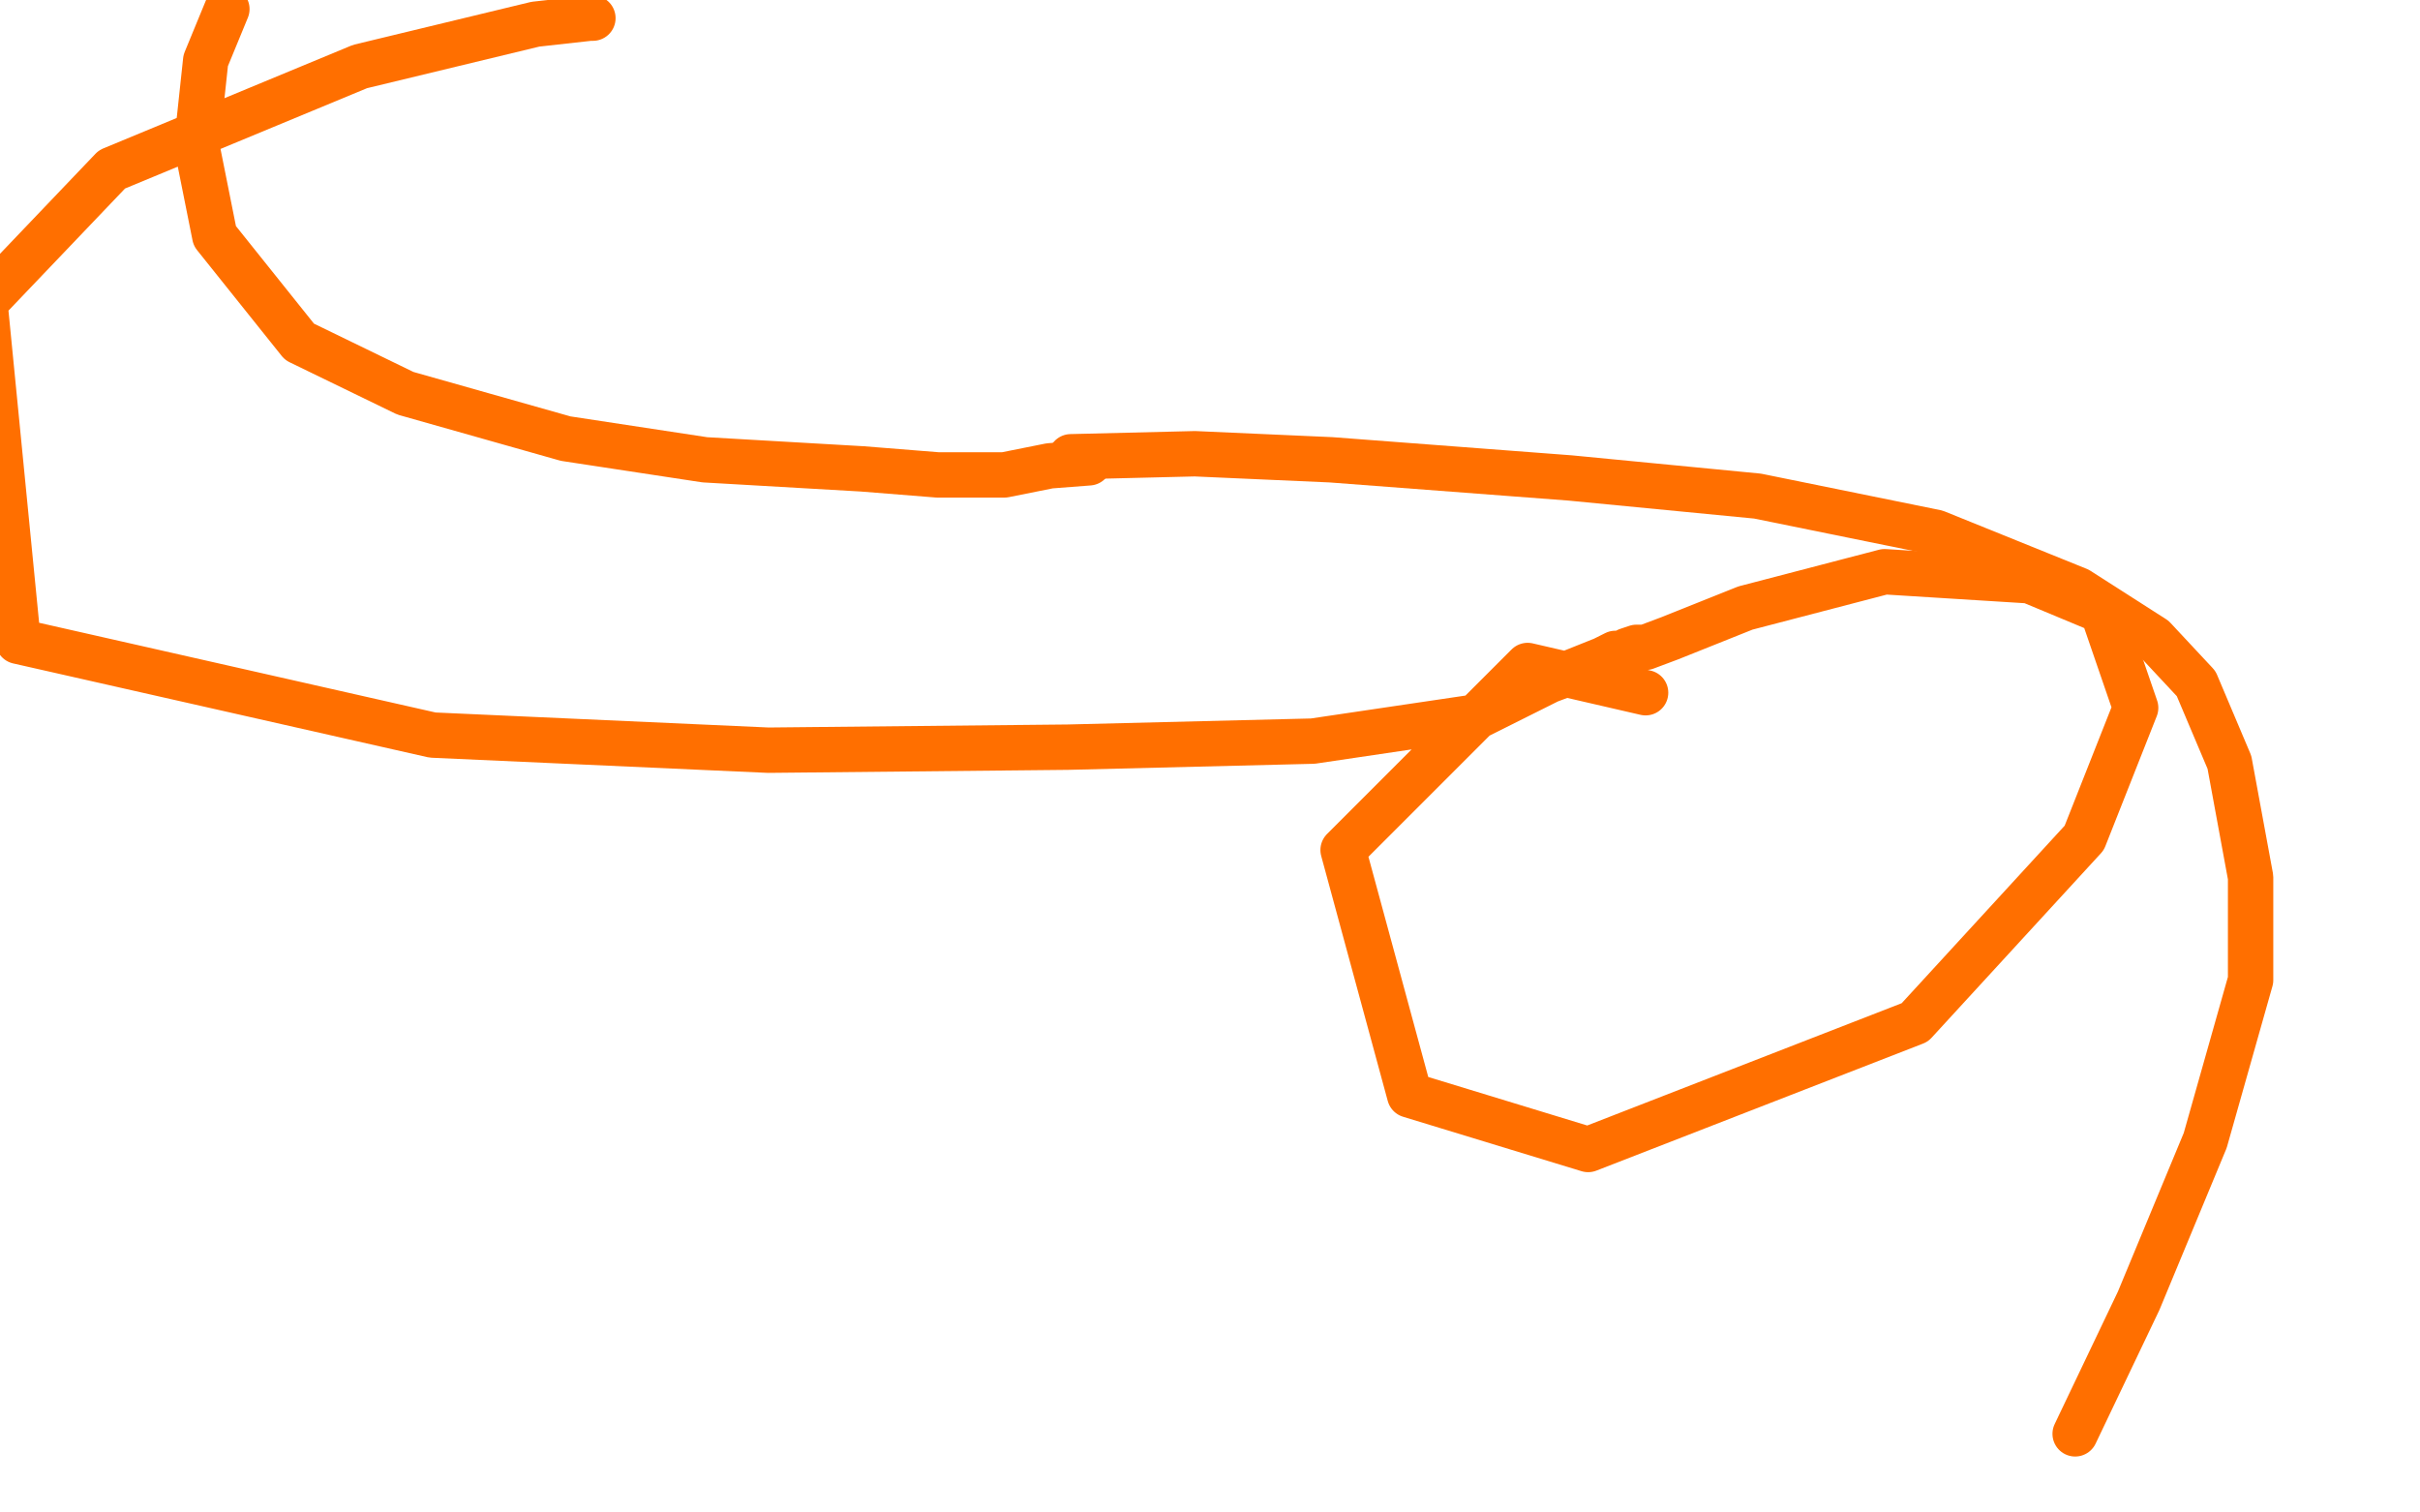<?xml version="1.0" standalone="no"?>
<!DOCTYPE svg PUBLIC "-//W3C//DTD SVG 1.1//EN"
"http://www.w3.org/Graphics/SVG/1.1/DTD/svg11.dtd">

<svg width="800" height="500" version="1.1" xmlns="http://www.w3.org/2000/svg" xmlns:xlink="http://www.w3.org/1999/xlink" style="stroke-antialiasing: false"><desc>This SVG has been created on https://colorillo.com/</desc><rect x='0' y='0' width='800' height='500' style='fill: rgb(255,255,255); stroke-width:0' /><polyline points="354,151 395,150 395,150 440,152 440,152 519,158 581,164 640,176 687,195 712,211 726,226 737,252 744,290 744,324 729,377 707,430 686,474" style="fill: none; stroke: #ff6f00; stroke-width: 15; stroke-linejoin: round; stroke-linecap: round; stroke-antialiasing: false; stroke-antialias: 0; opacity: 1.0"/>
<polyline points="360,153 347,154 347,154 332,157 332,157 310,157 310,157 285,155 233,152 187,145 134,130 99,113 71,78 65,48 68,20 75,3" style="fill: none; stroke: #ff6f00; stroke-width: 15; stroke-linejoin: round; stroke-linecap: round; stroke-antialiasing: false; stroke-antialias: 0; opacity: 1.0"/>
<polyline points="544,229 505,220 505,220 444,281 444,281 466,362 525,380 633,338 689,277 706,234 695,202 671,192 623,189 577,201 552,211 544,214 542,214 541,214 538,215 537,216 534,216 530,218 520,222 512,225 488,237 434,245 353,247 254,248 143,243 6,212 -5,100 37,56 119,22 177,8 195,6 196,6" style="fill: none; stroke: #ff6f00; stroke-width: 15; stroke-linejoin: round; stroke-linecap: round; stroke-antialiasing: false; stroke-antialias: 0; opacity: 1.0"/>
</svg>
